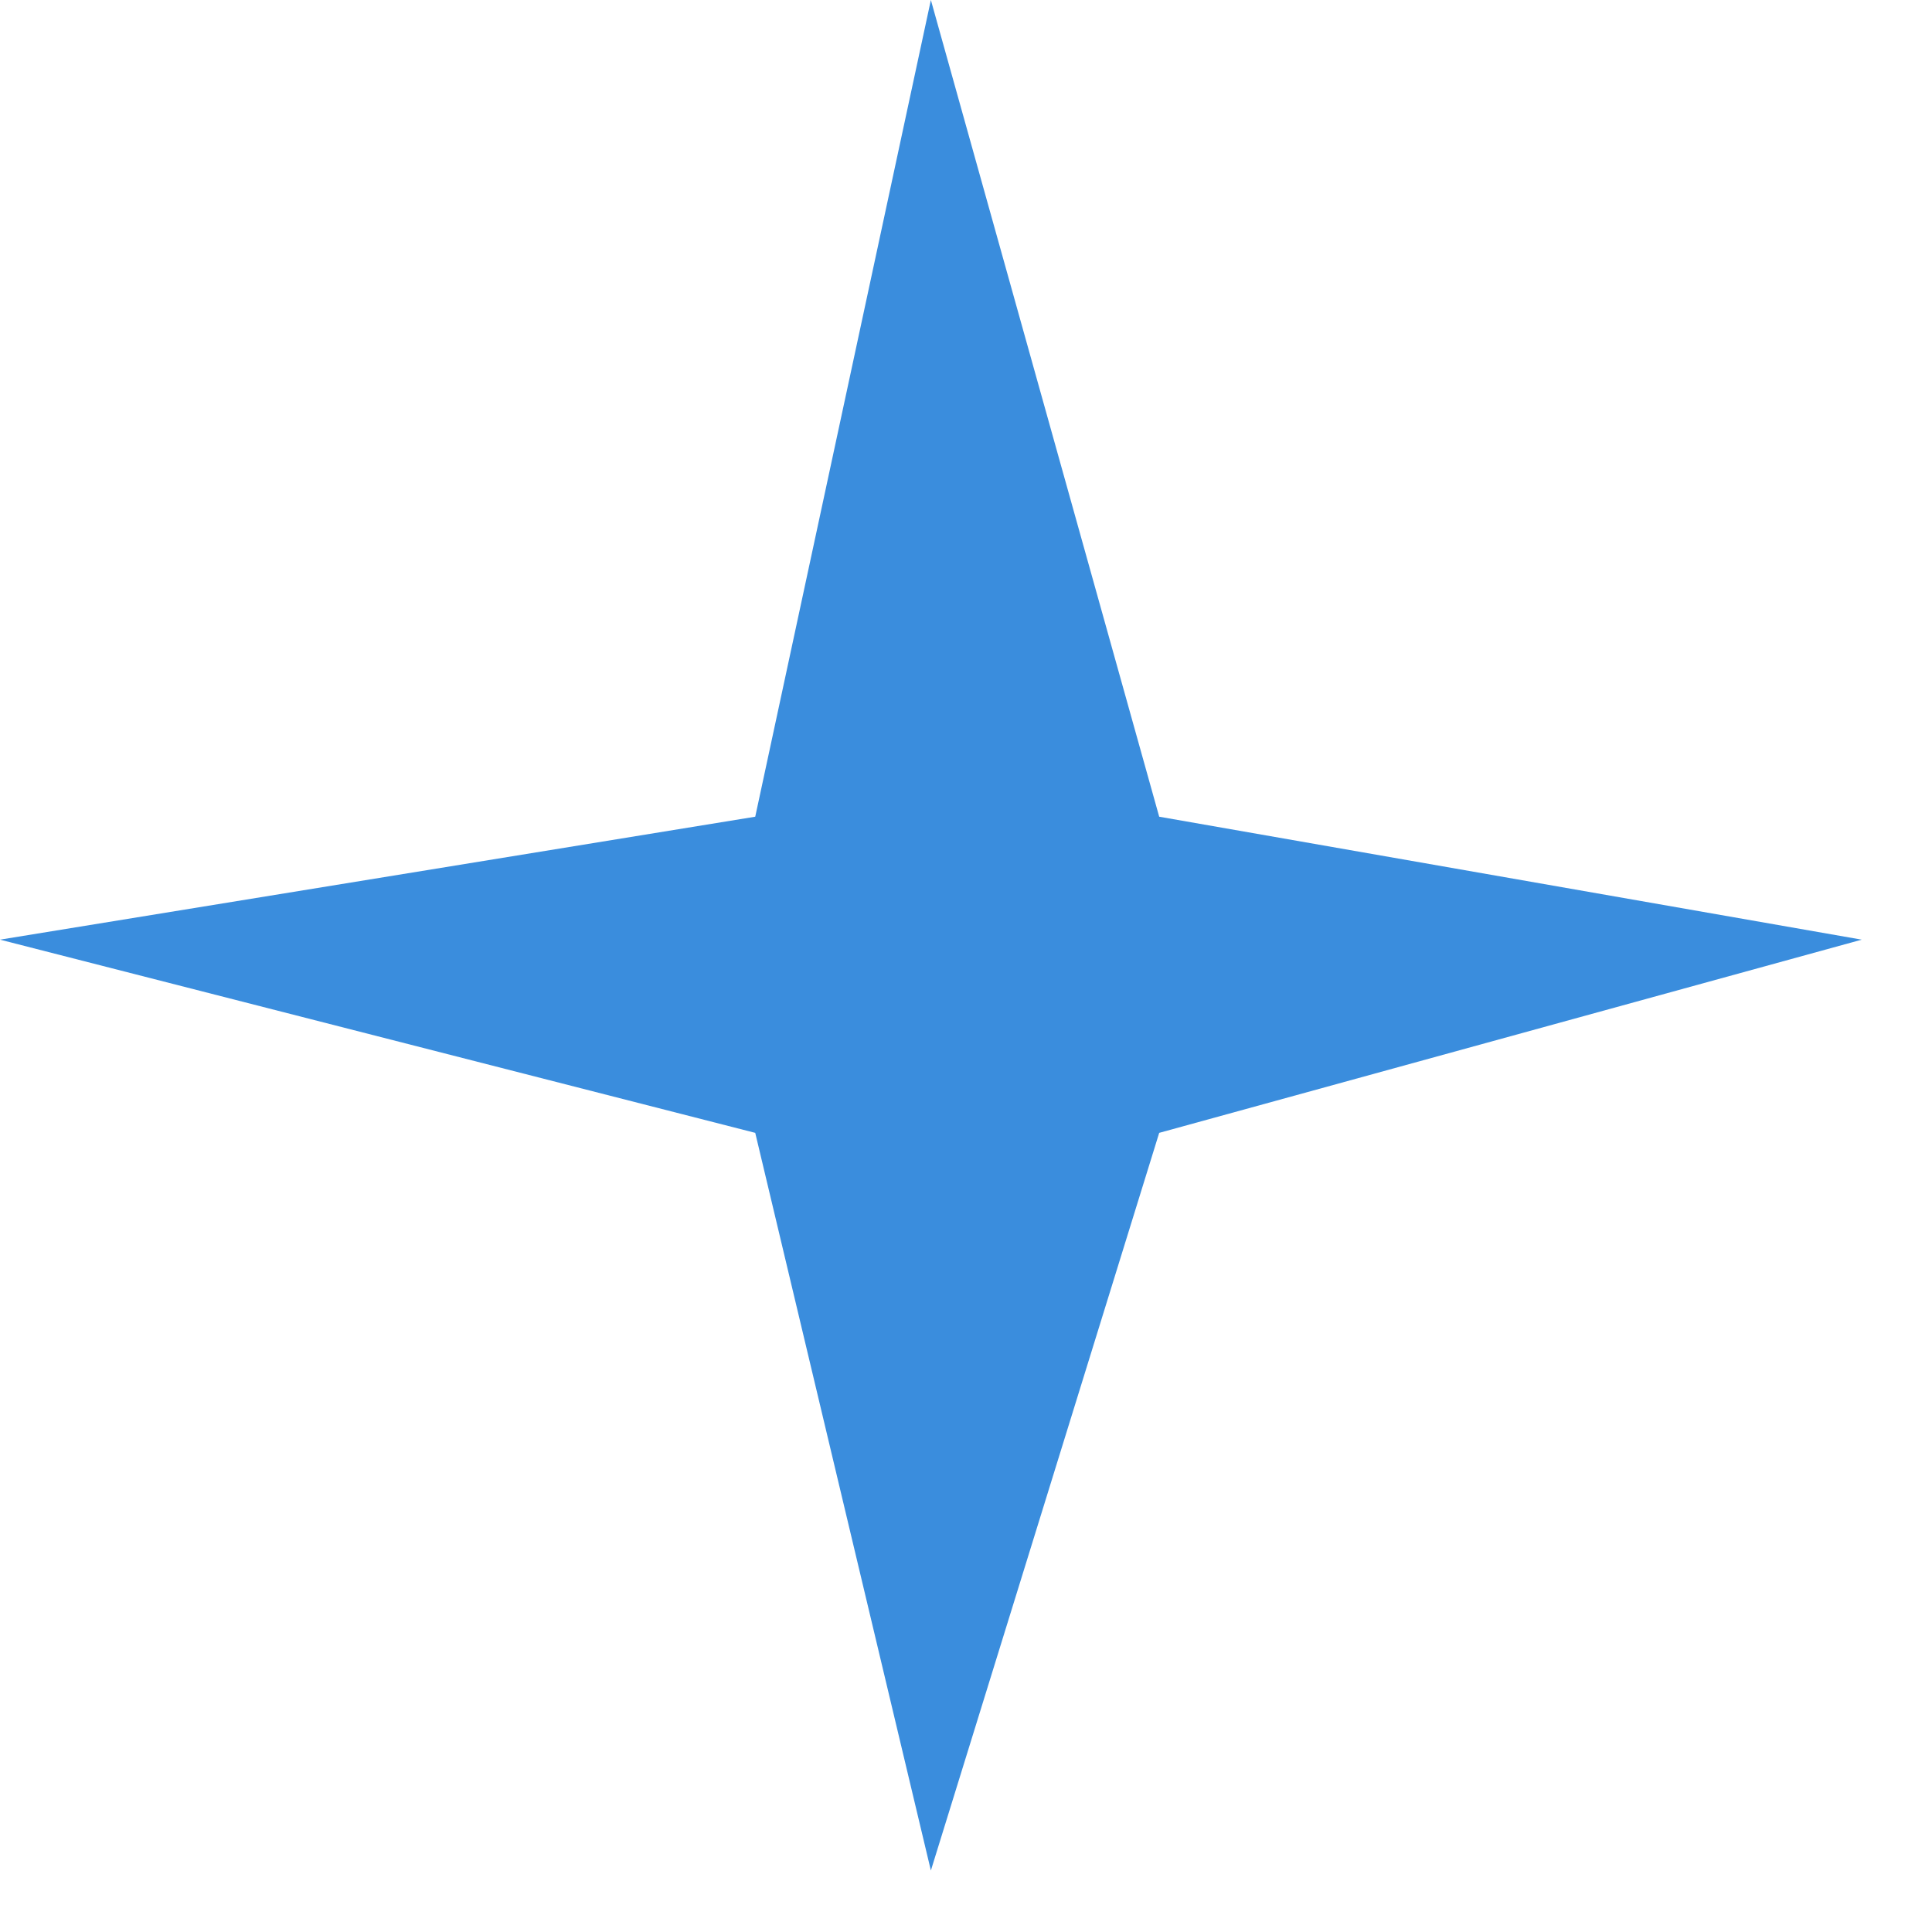 <svg width="22" height="22" viewBox="0 0 22 22" fill="none" xmlns="http://www.w3.org/2000/svg">
<path opacity="0.9" d="M10.6 0L13.2 9.3L21.2 10.7L13.2 12.9L10.6 21.3L8.6 12.9L0 10.7L8.6 9.3L10.6 0Z" fill="#2581D9"/>
</svg>
